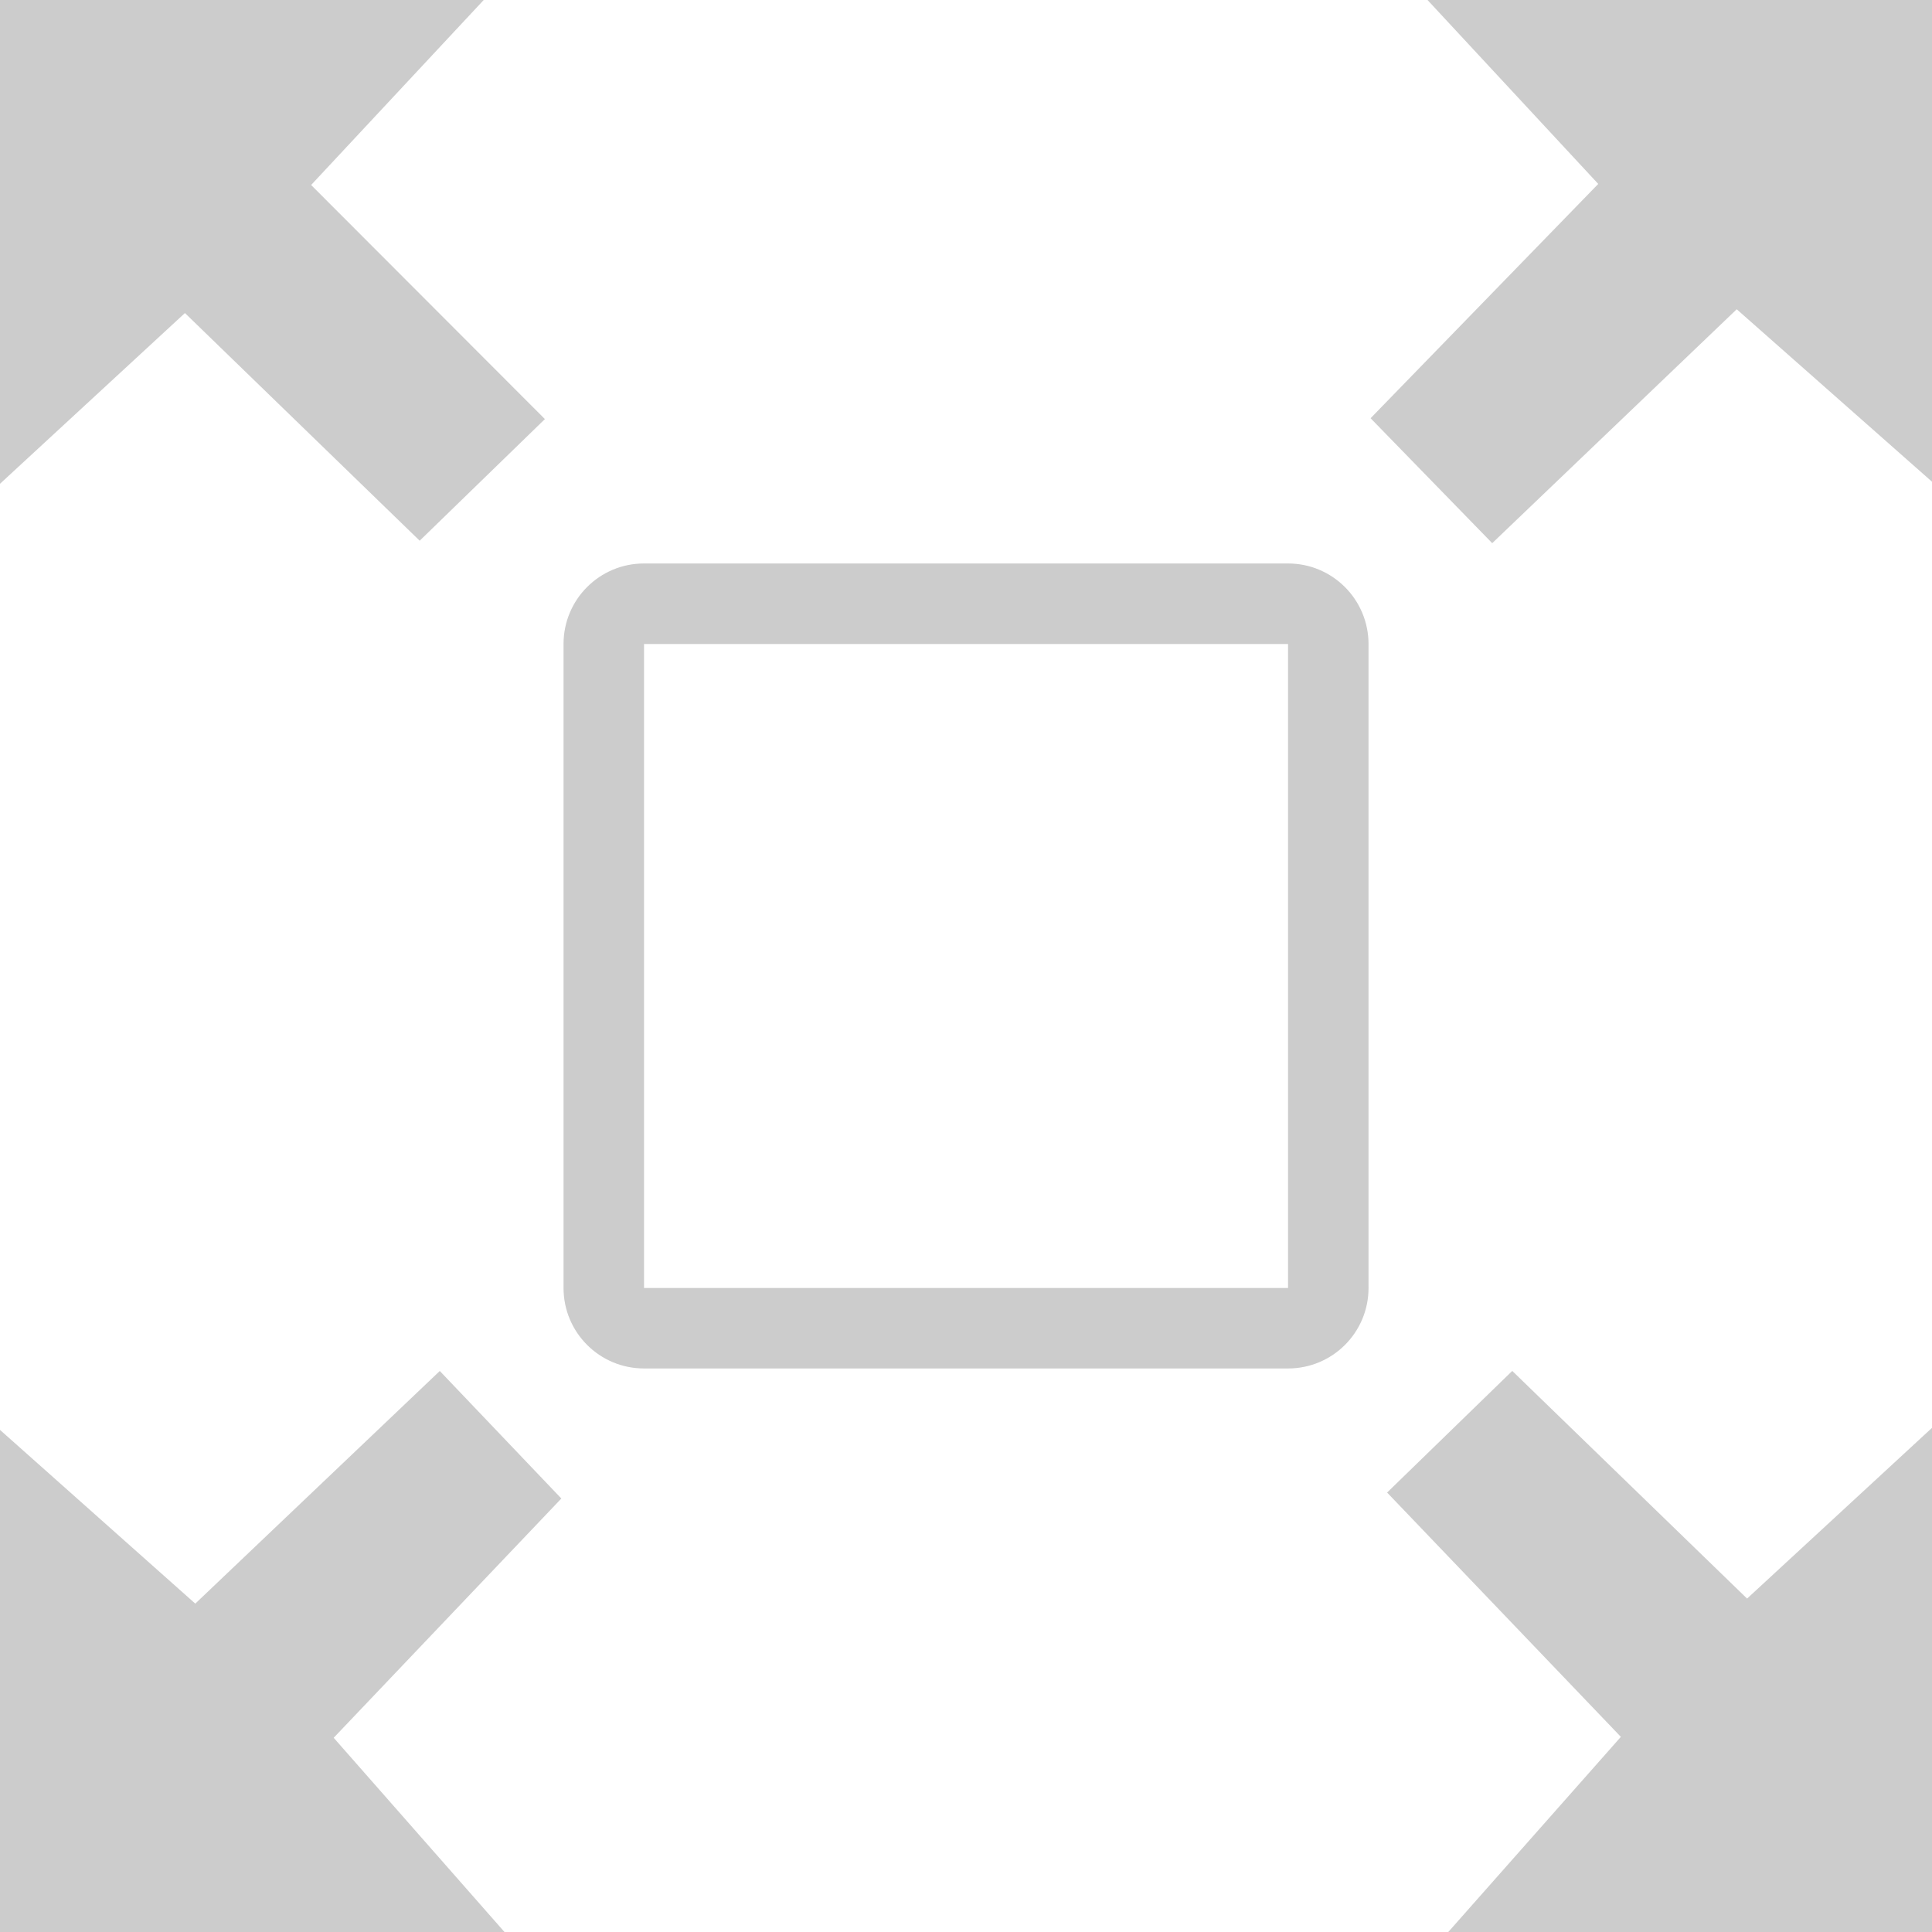 <?xml version="1.0" encoding="utf-8"?>
<!-- Generator: Adobe Illustrator 22.1.0, SVG Export Plug-In . SVG Version: 6.00 Build 0)  -->
<svg version="1.1" id="Livello_1" xmlns="http://www.w3.org/2000/svg" xmlns:xlink="http://www.w3.org/1999/xlink" x="0px" y="0px"
	 viewBox="0 0 29.117 29.117" style="enable-background:new 0 0 29.117 29.117;" xml:space="preserve">
<style type="text/css">
	.st0{fill:#FFFFFF;}
	.st1{fill:#999999;}
	.st2{fill:#313EDB;}
	.st3{opacity:0.6;}
	.st4{fill:#CCCCCC;}
	.st5{opacity:0.8;}
	.st6{fill:#00AC65;}
	.st7{fill:#E2413E;}
</style>
<g>
	<g>
		<path class="st4" d="M19.411,8.492H9.706c-0.671,0-1.213,0.543-1.213,1.213v9.706
			c0,0.671,0.543,1.213,1.213,1.213h9.706c0.671,0,1.213-0.543,1.213-1.213V9.706
			C20.624,9.035,20.082,8.492,19.411,8.492z M19.411,19.411H9.706V9.706h9.706
			V19.411z"/>
	</g>
	<g>
		<polygon class="st4" points="6.325,8.149 8.212,6.316 4.689,2.788 7.29,0 0,0 0,7.291 
			2.787,4.718 		"/>
	</g>
	<g>
		<polygon class="st4" points="21.514,0 24.087,2.772 20.656,6.303 22.489,8.186 26.174,4.661 
			29.117,7.26 29.117,0 		"/>
	</g>
	<g>
		<polygon class="st4" points="22.791,20.661 20.905,22.494 24.428,26.176 21.827,29.117 
			29.117,29.117 29.117,21.519 26.33,24.092 		"/>
	</g>
	<g>
		<polygon class="st4" points="6.628,20.662 2.943,24.168 0,21.55 0,29.117 7.603,29.117 
			5.029,26.19 8.46,22.584 		"/>
	</g>
</g>
</svg>
